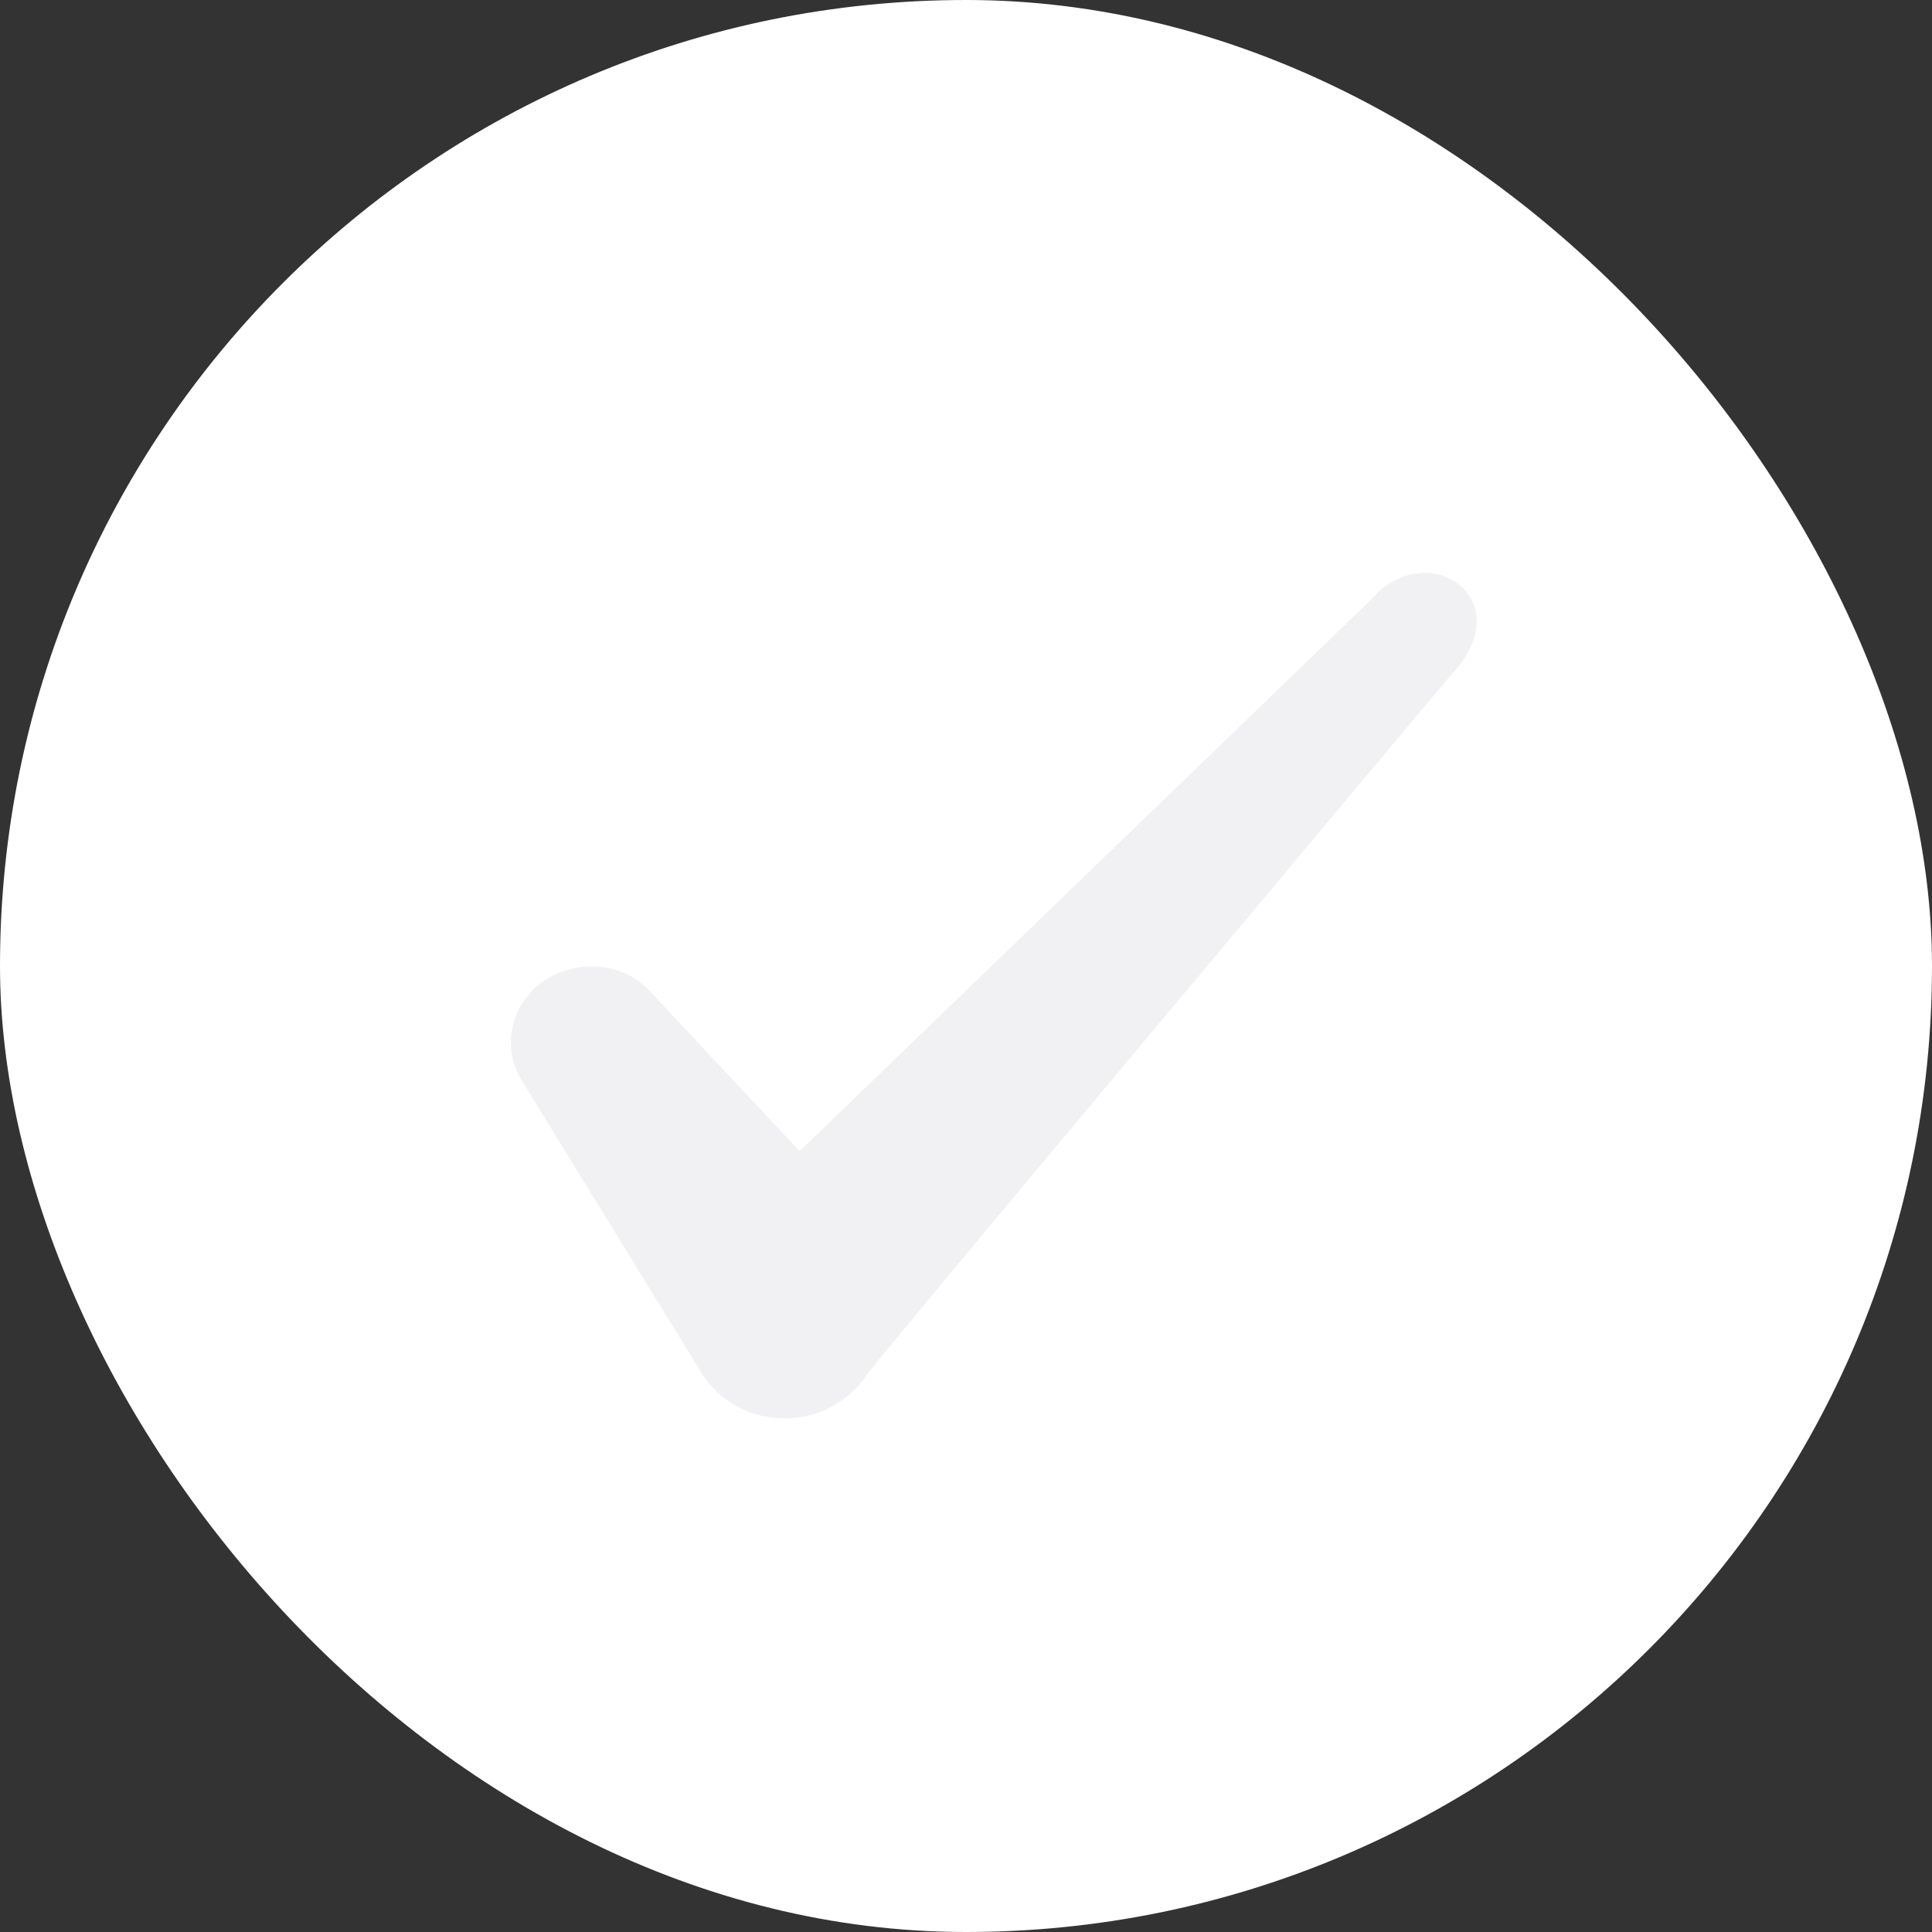 <svg width="45" height="45" viewBox="0 0 45 45" fill="none" xmlns="http://www.w3.org/2000/svg">
<rect x="0" y="0" width="45" height="45" fill="#333333" stroke="none"/>
<rect width="45" height="45" rx="22.5" fill="white"/>
<path fill-rule="evenodd" clip-rule="evenodd" d="M32.05 13.856L18.625 26.813L15.062 23.006C14.406 22.388 13.375 22.35 12.625 22.875C11.894 23.419 11.687 24.375 12.137 25.144L16.356 32.006C16.769 32.644 17.481 33.038 18.287 33.038C19.056 33.038 19.787 32.644 20.2 32.006C20.875 31.125 33.756 15.769 33.756 15.769C35.444 14.044 33.4 12.525 32.05 13.838V13.856Z" fill="#F1F1F3"/>
</svg>
